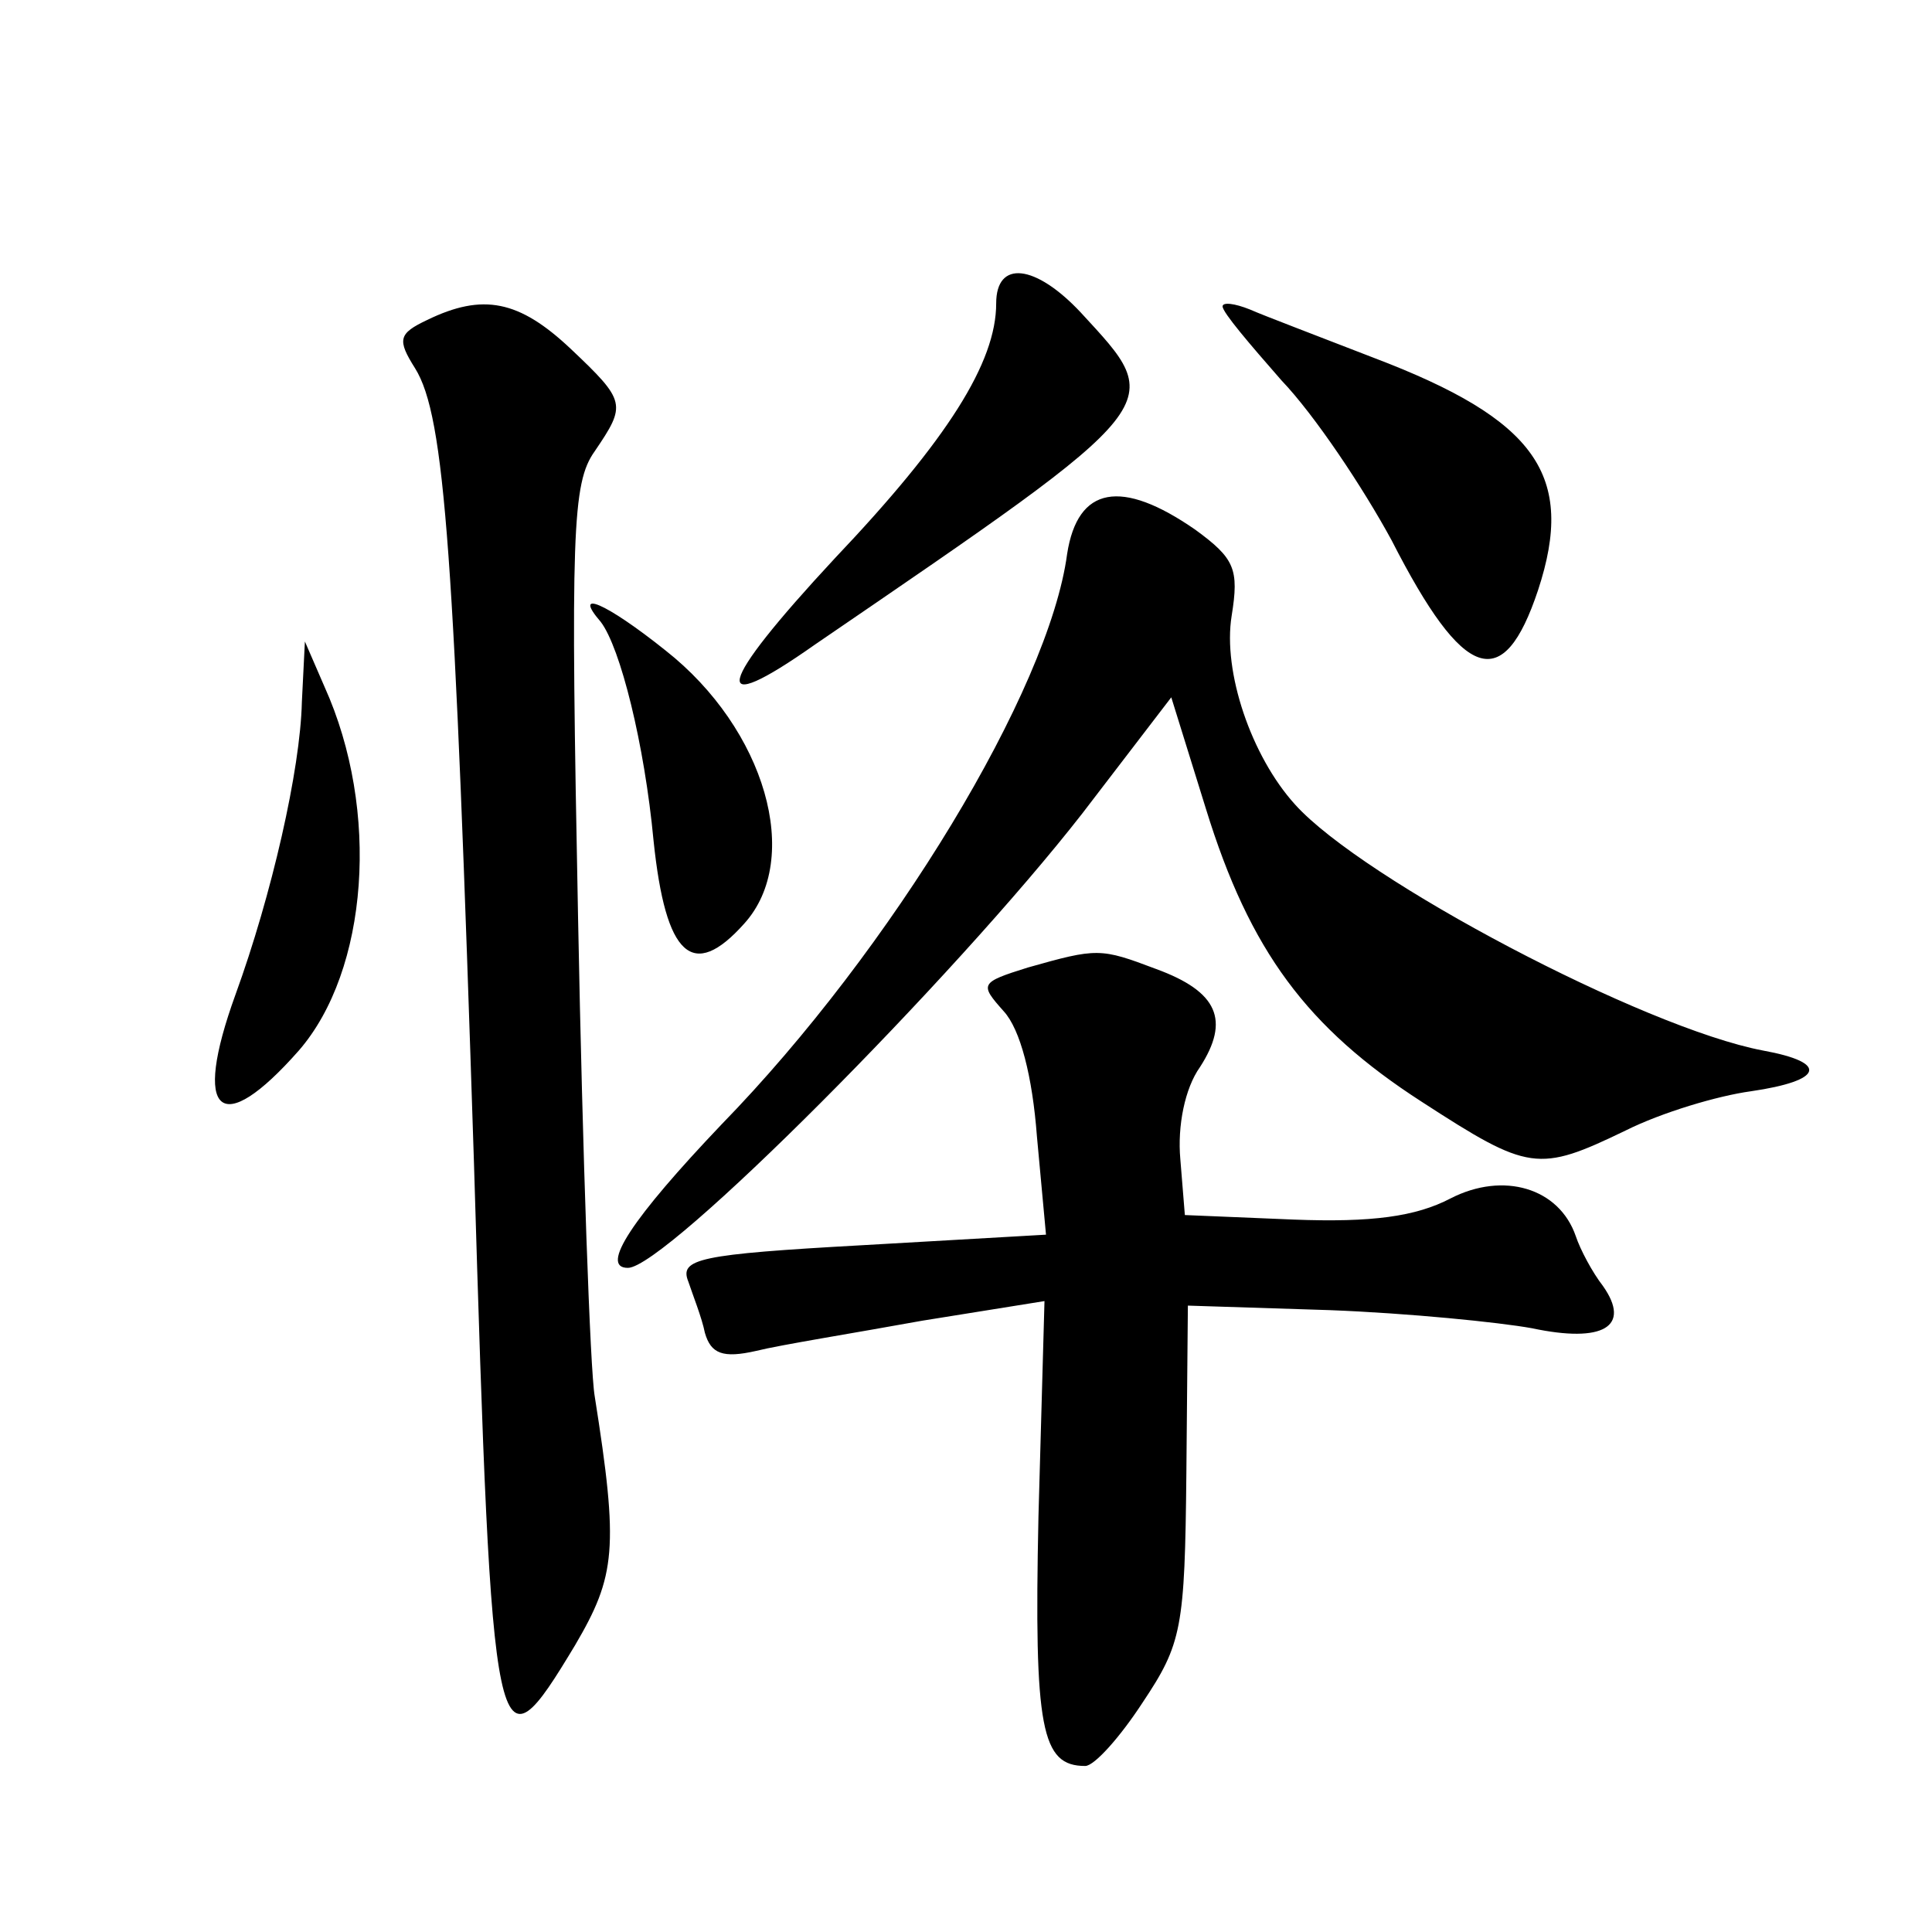 <?xml version="1.0" standalone="no"?>
<!DOCTYPE svg PUBLIC "-//W3C//DTD SVG 20010904//EN"
 "http://www.w3.org/TR/2001/REC-SVG-20010904/DTD/svg10.dtd">
<svg version="1.0" xmlns="http://www.w3.org/2000/svg"
 width="128pt" height="128pt" viewBox="0 0 128 128"
 preserveAspectRatio="xMidYMid meet">
<g transform="translate(0,128) scale(0.1,-0.1)"
fill="#0" stroke="none">
<path d="M660 1079 c0 -39 -32 -90 -107 -169 -79 -85 -84 -107 -13 -57 237 162
233 158 176 220 -30 32 -56 35 -56 6z M283 1068 c-19 -9 -20 -13 -8 -32 20 -32
26 -124 39 -526 12 -401 14 -408 67 -320 27 46 29 64 13 165 -3 17 -8 159 -11 316
-5 256 -4 289 11 310 21 31 21 33 -16 68 -34 32 -58 37 -95 19z M810 1077 c0 -4
18 -25 39 -49 22 -23 54 -71 73 -106 48 -94 74 -102 97 -33 25 76 -1 113 -109 154
-36 14 -73 28 -82 32 -10 4 -18 5 -18 2z M707 913 c-12 -90 -116 -262 -229 -378
-59 -62 -81 -95 -62 -95 25 0 216 192 301 301 l59 77 23 -74 c29 -94 67 -145 143
-194 71 -46 77 -47 135 -19 24 12 61 23 83 26 48 7 52 19 8 27 -79 15 -265 113
-310 163 -29 32 -48 88 -42 125 5 31 2 38 -24 57 -49 34 -78 29 -85 -16z M398 868
c13 -17 29 -81 35 -145 8 -77 26 -93 60 -55 39 43 14 129 -52 181 -40 32 -62 41
-43 19z M200 815 c-1 -45 -20 -128 -44 -194 -29 -80 -10 -96 42 -37 46 53 54 159
17 241 l-13 30 -2 -40z M681 639 c-32 -10 -32 -11 -16 -29 11 -12 19 -43 22 -83
l6 -65 -122 -7 c-108 -6 -121 -9 -115 -24 3 -9 9 -24 11 -34 4 -14 12 -17 34 -12
16 4 66 12 110 20 l81 13 -4 -143 c-3 -141 2 -165 31 -165 6 0 23 19 38 42 26 39
28 49 29 152 l1 111 94 -3 c52 -2 112 -8 134 -12 47 -10 66 1 47 28 -7 9 -15 24
-18 33 -11 32 -48 43 -83 25 -23 -12 -52 -16 -104 -14 l-72 3 -3 37 c-2 22 3 47
13 61 20 31 12 50 -29 65 -37 14 -39 14 -85 1z"/>
</g>
</svg>
